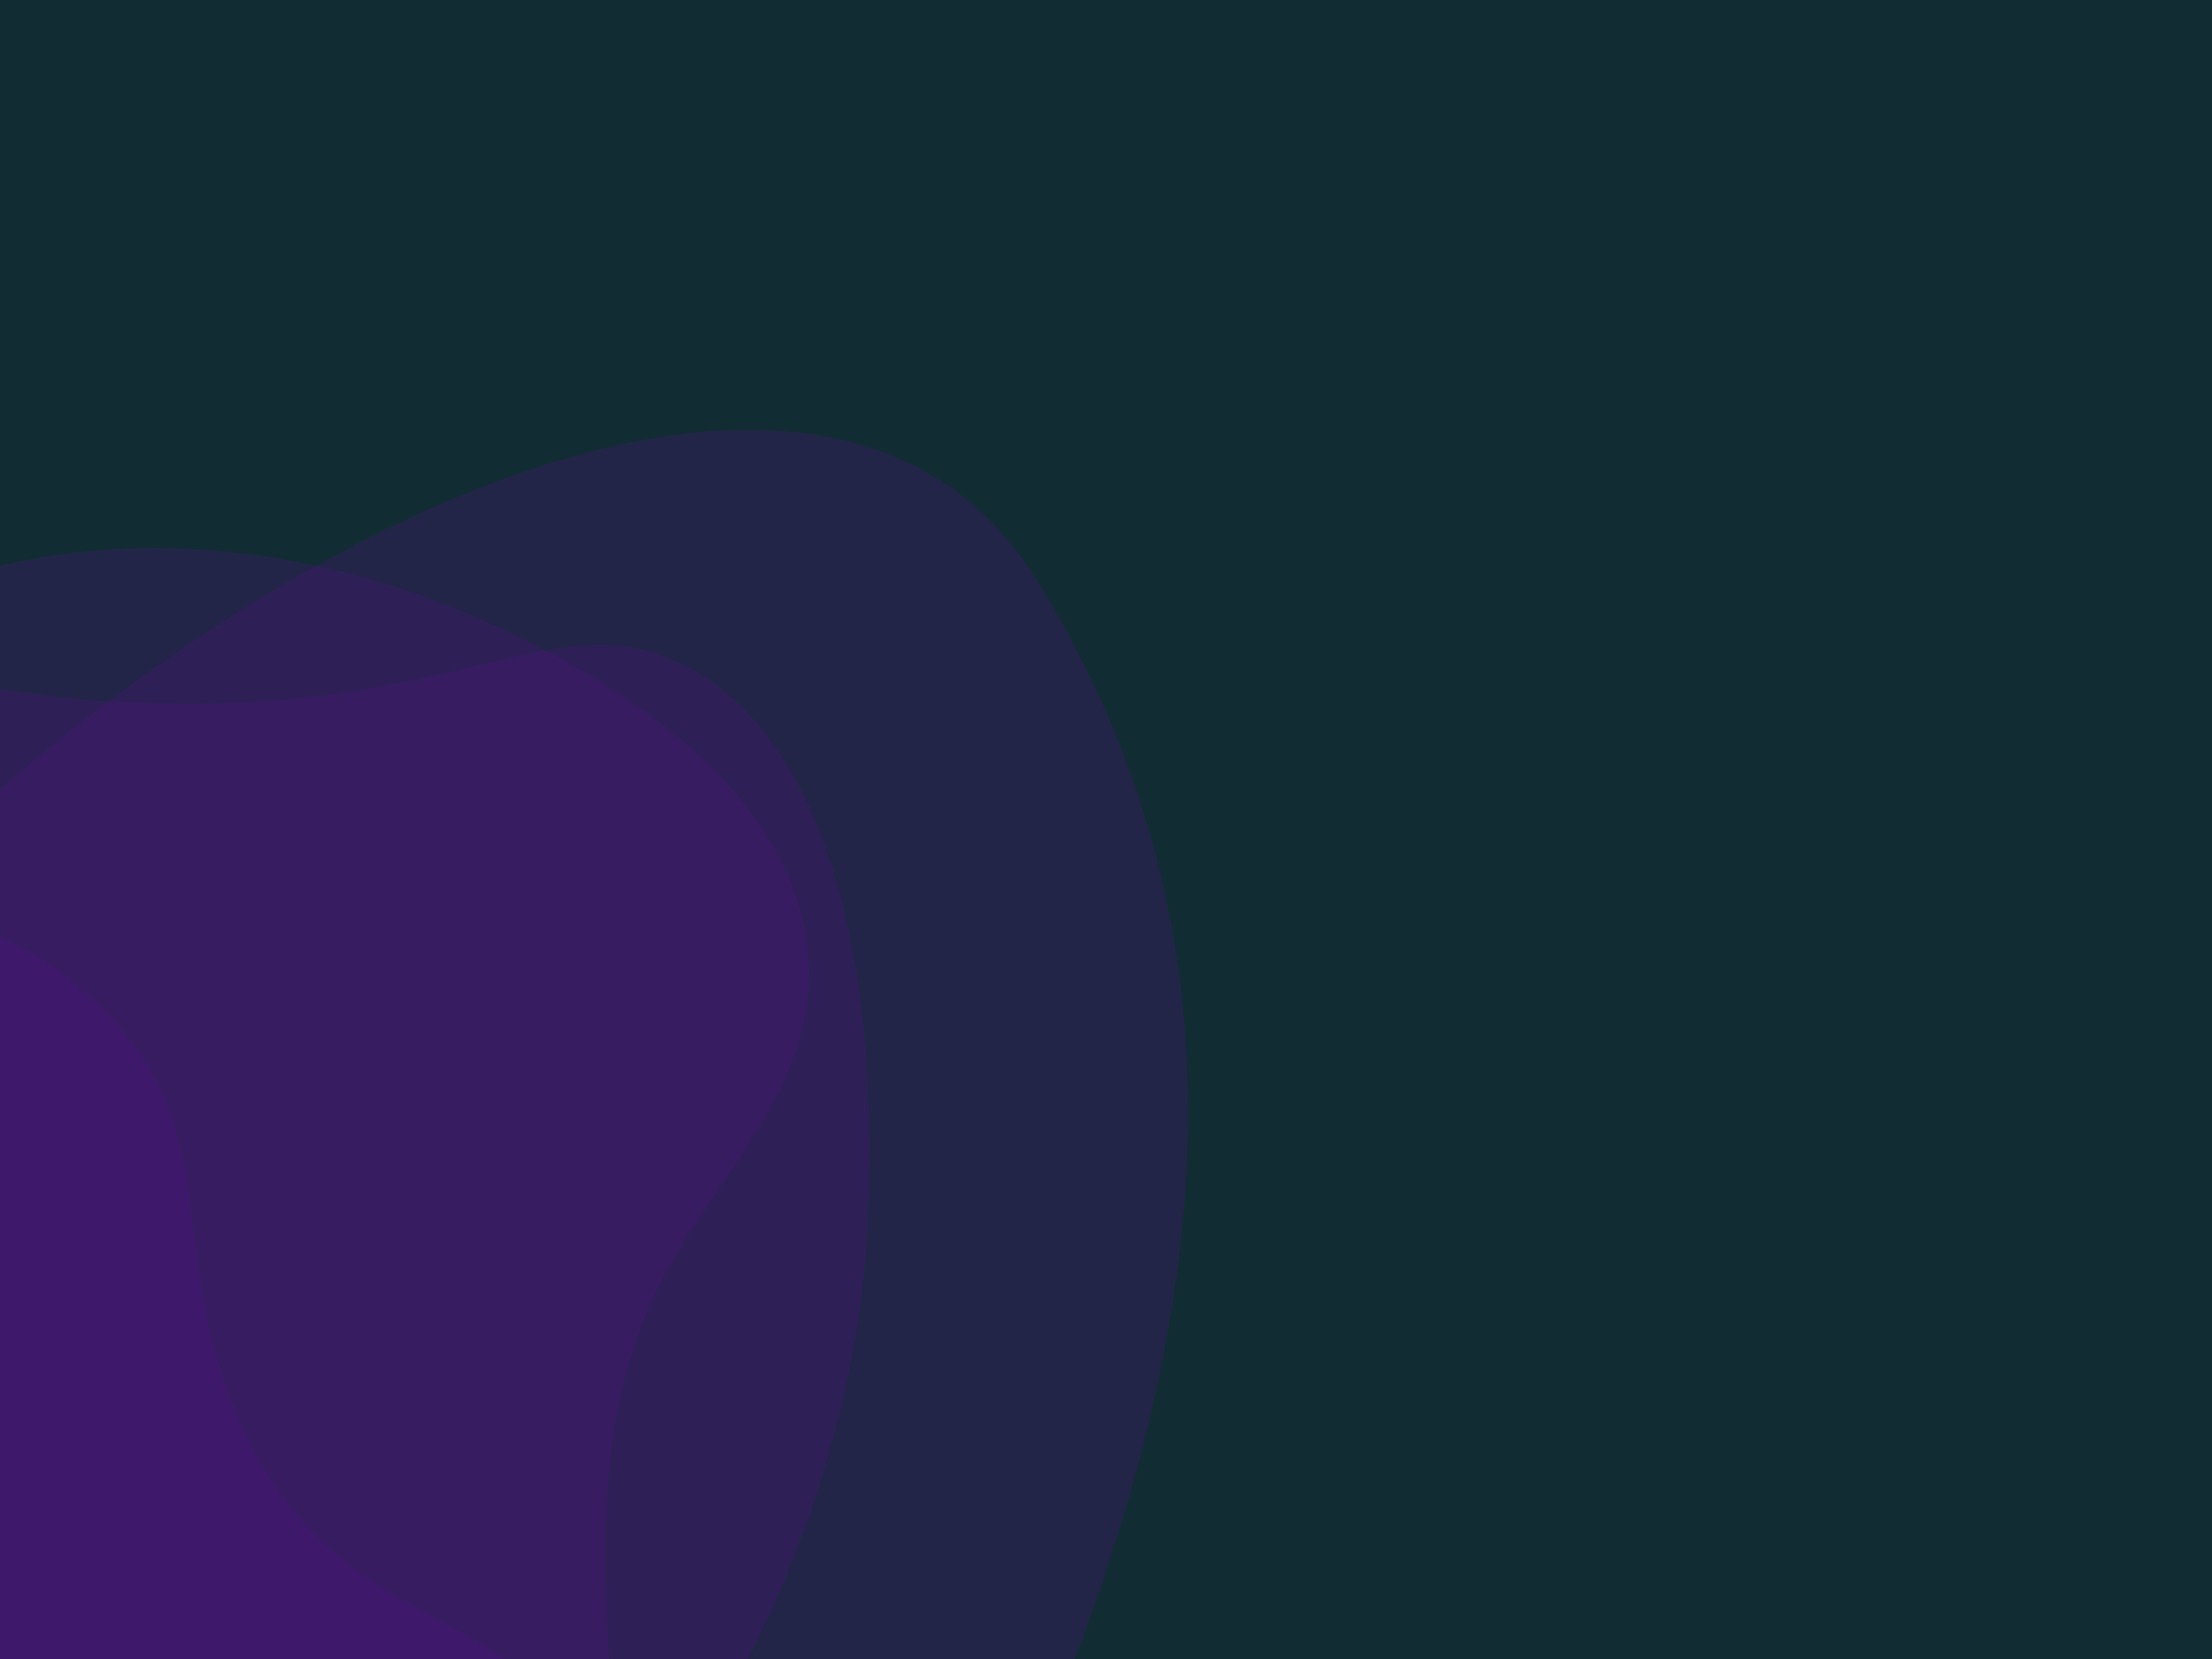 <?xml version="1.0" encoding="UTF-8"?> <svg xmlns="http://www.w3.org/2000/svg" viewBox="0 0 800 600"><rect fill="#122C34" width="800" height="600"></rect><g fill="#541388" fill-opacity="0.24"><path transform="rotate(-46.8 0 600)" d="M431.9 536.25c-13.67-52.13-68.32-47.42-145.37-136.3c-59.25-68.34-56.96-105.75-101.31-120.92 c-42.46-14.52-70.11 11.02-147.27 37.93c-152.39 53.17-192.12 5.05-266.43 55.26c-68.91 46.56-120.87 146.13-99.55 236.14 c23.27 98.25 123.76 142.58 180.12 167.44c153.61 67.76 356.96 52.81 485.34-61.53C355.3 698.36 451.86 612.36 431.9 536.25z"></path><path transform="rotate(46.8 0 600)" d="M196.55 465.84c-90.54-17.3-113.94 38.74-193.99 14.2c-67.21-20.61-83.96-70.31-148.47-67.95 c-9.24 0.34-50.97 1.86-72.38 30.92c-27.81 37.74-5.68 100.66 23.88 135.11c42.11 49.07 110.39 53.32 132.86 54.72 c32.39 2.01 33.13-5.17 57.45-0.65c25.2 4.68 50.32 17.22 109.52 74.64c66.56 64.56 153.43 44.1 200-18.76 c32.59-43.98 48.88-65.97 48.42-89.36C352.63 538.31 272.56 480.37 196.55 465.84z"></path><path transform="rotate(-46.8 0 600)" d="M30.75 398.67c-192.12 64.68-304.79 212.97-316.63 360.86c-11.84 147.89 201.82 239.63 456.07 158.53 c155.5-49.6 320.92-126.2 370.79-311.26C590.38 423.5 197.7 342.47 30.75 398.67z"></path><path transform="rotate(46.8 0 600)" d="M236.27 523.63C187.71 453.38 95.85 417.38 64.84 334.17c-13.59-36.49-13.11-79.52-38.09-109.39 c-46.03-55.02-135.49-30.28-190.56-5.01c-64.7 29.7-120.44 81.94-142.66 150.86c-24.44 75.82 5.54 166.65 31.68 239.14 c48.17 133.55 144.62 316.13 315.74 274.25c72.68-17.79 131.33-73.73 170.42-135.43C254.55 680.44 286.92 596.9 236.27 523.63z"></path></g></svg> 